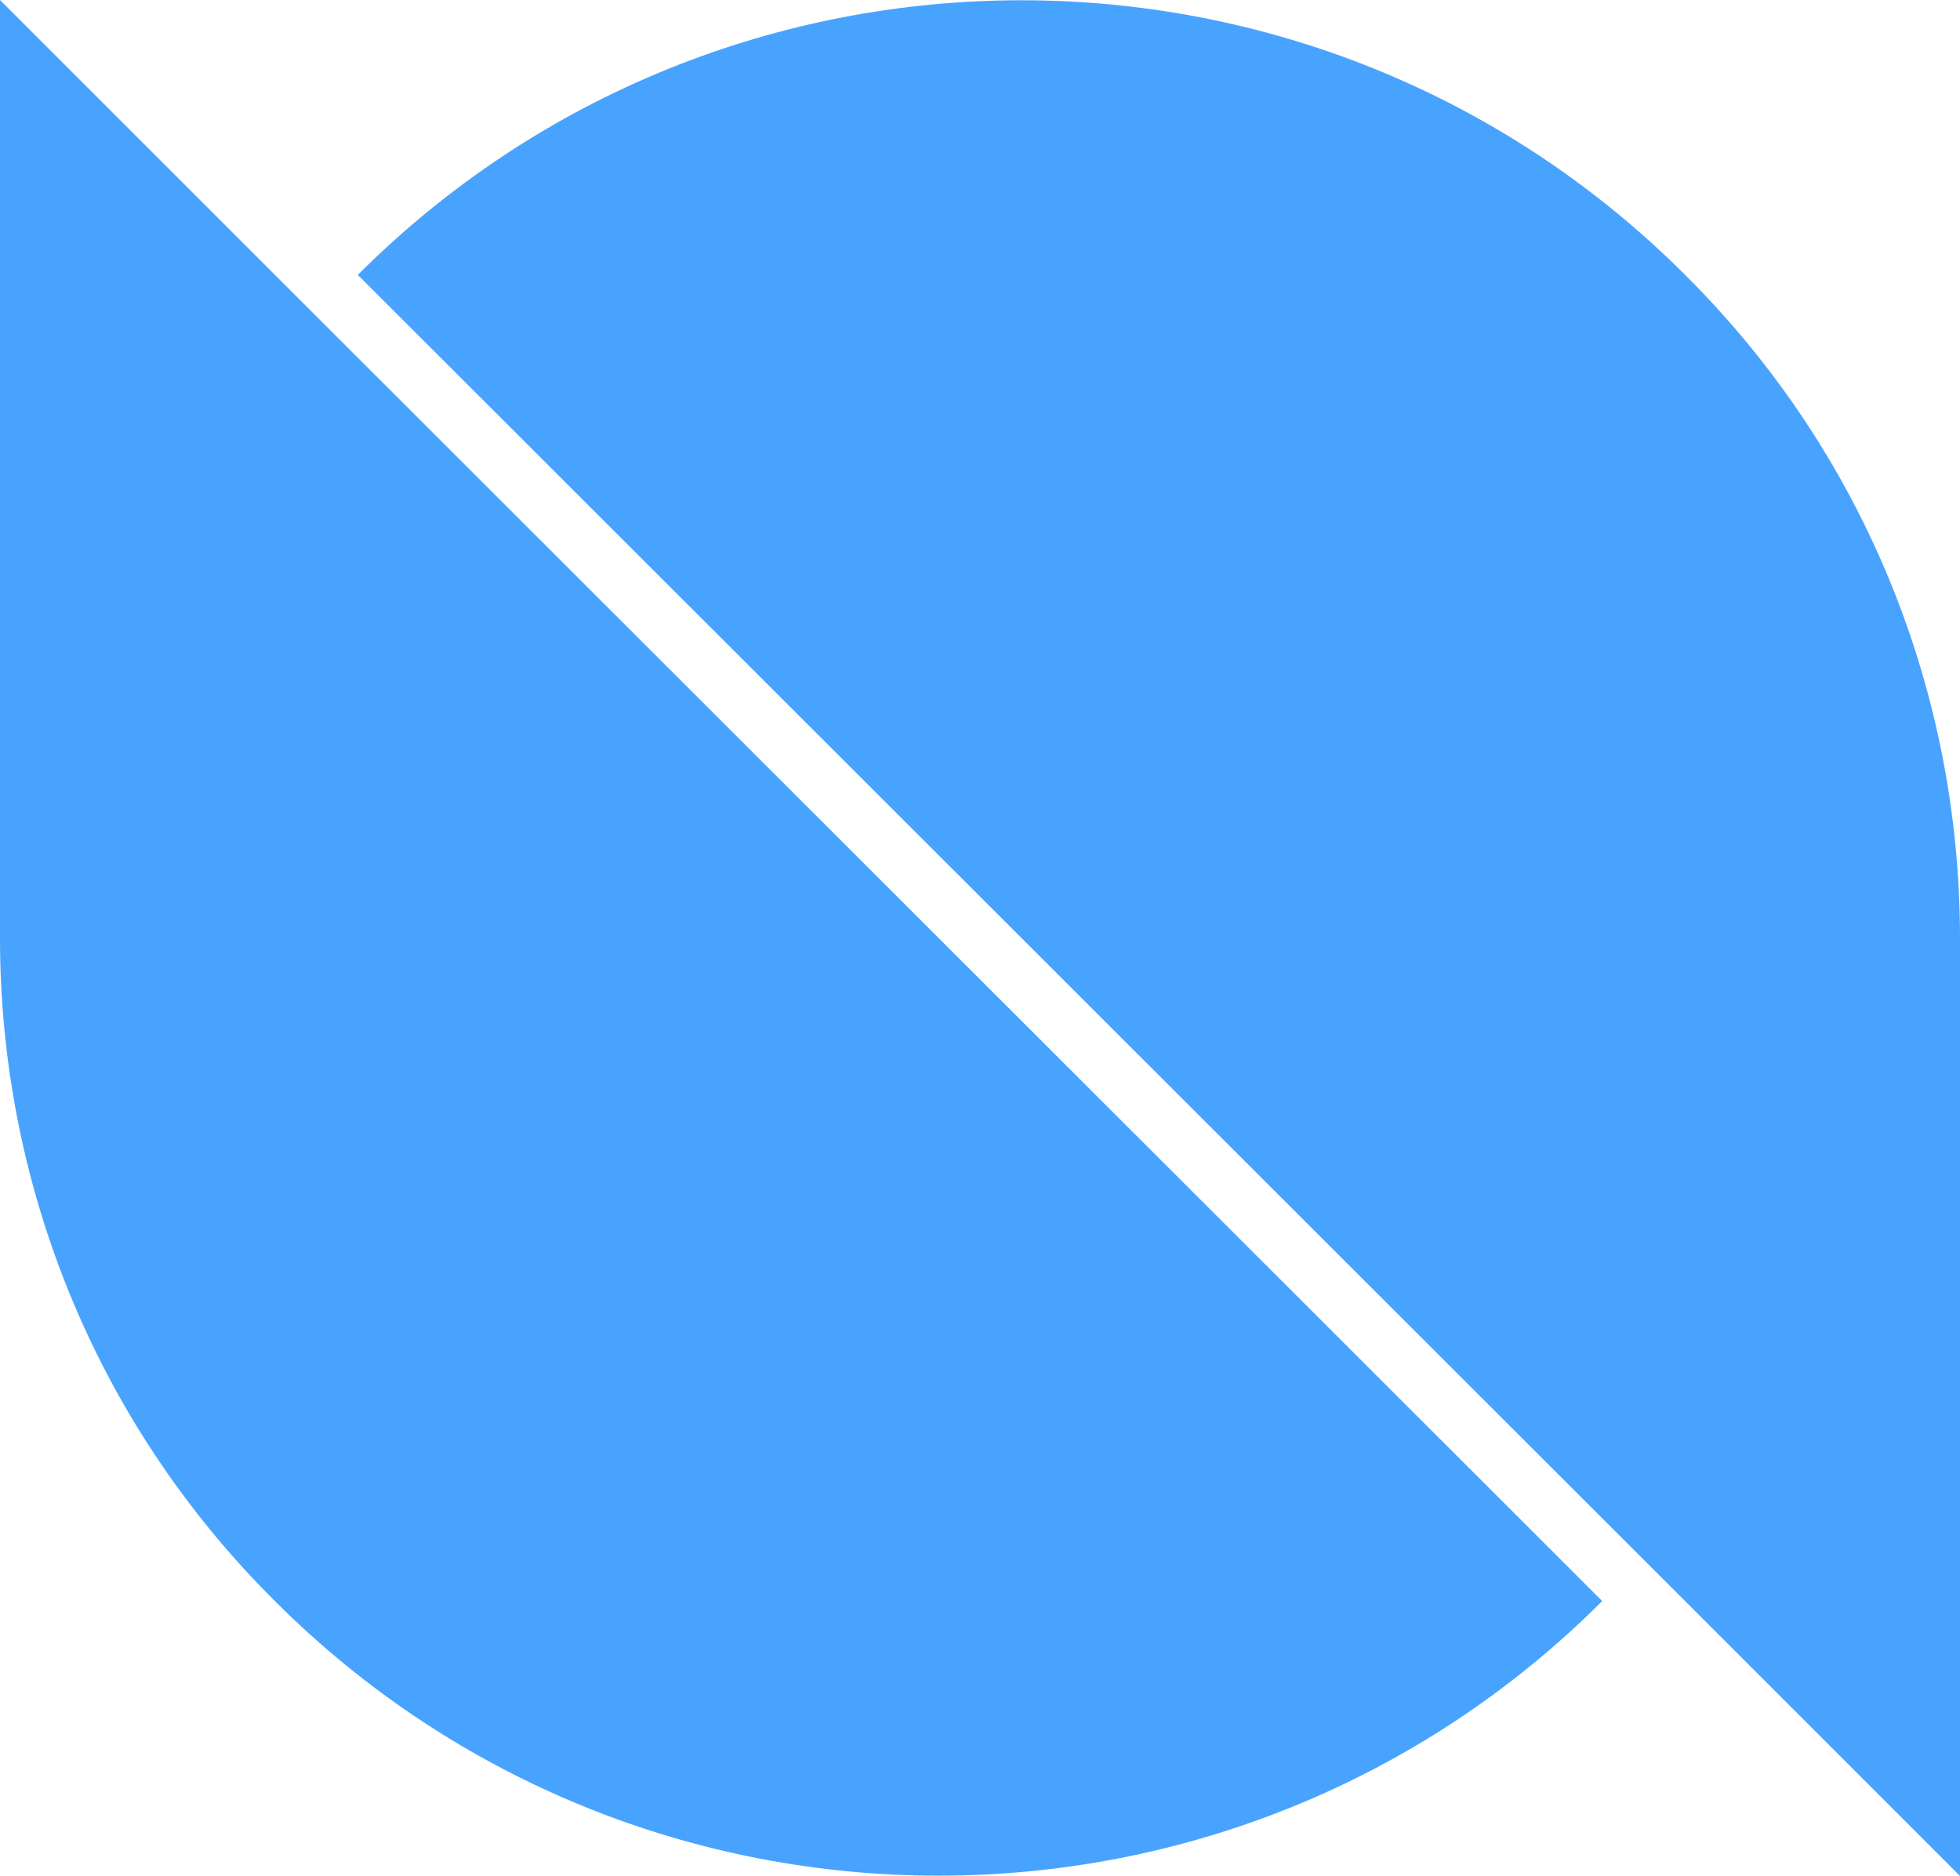 <svg version="1.1" id="Layer_1" xmlns="http://www.w3.org/2000/svg" x="0" y="0" viewBox="0 0 186.8 178.8" style="enable-background:new 0 0 186.8 178.8" xml:space="preserve"><style>.st0{fill:#48a3ff}</style><path class="st0" d="M26.2 26.2 0 0v89.4c0 22.9 8.7 45.8 26.2 63.2 34.9 34.9 91.6 34.9 126.5 0L26.2 26.2zM160.6 152.6l26.2 26.2V89.4c0-22.9-8.7-45.8-26.2-63.2C125.7-8.7 69-8.7 34.1 26.2l126.5 126.4z"/></svg>